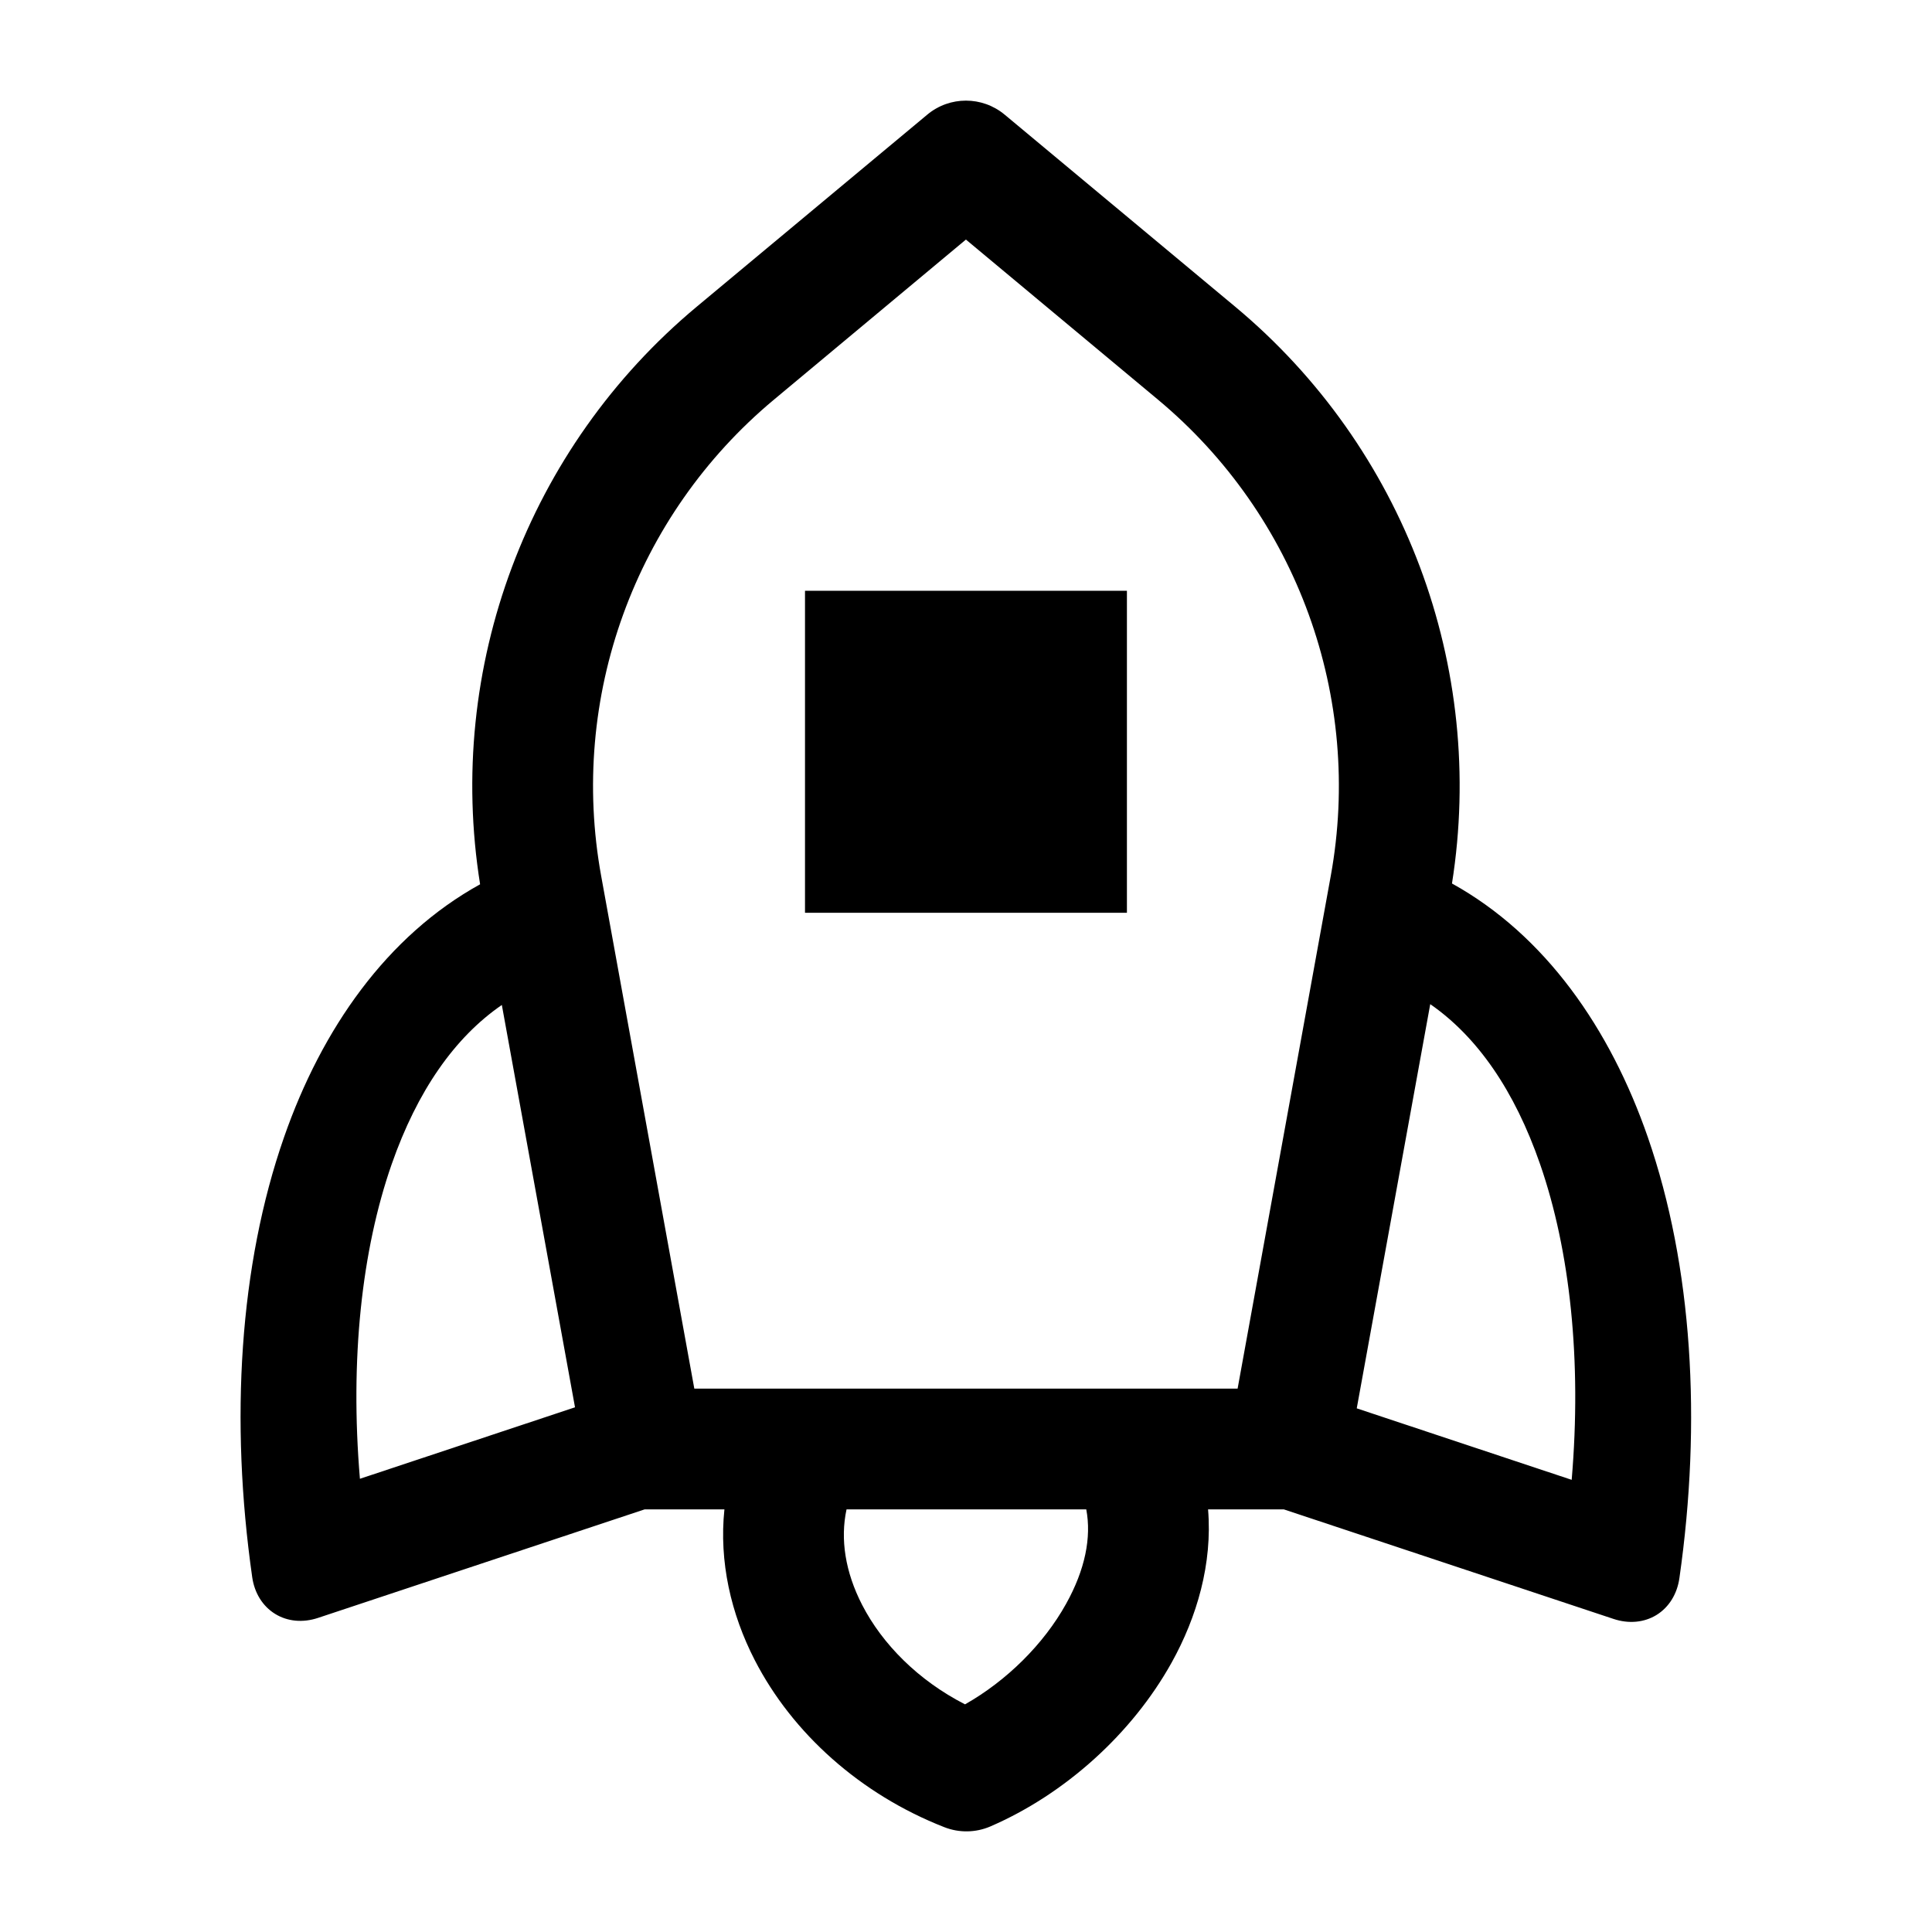 <svg width="24" height="24" viewBox="0 0 24 24" fill="none" xmlns="http://www.w3.org/2000/svg">
<path fill-rule="evenodd" clip-rule="evenodd" d="M11.519 1.424C11.797 1.192 12.201 1.192 12.48 1.424L15.344 3.81C17.444 5.56 18.463 8.284 18.037 10.975C19.196 11.617 20.003 12.778 20.471 14.13C21.024 15.727 21.141 17.658 20.862 19.605C20.834 19.802 20.732 19.966 20.579 20.061C20.425 20.156 20.233 20.174 20.044 20.111L15.948 18.75H15.007C15.063 19.423 14.869 20.088 14.554 20.654C14.064 21.535 13.23 22.288 12.302 22.689C12.12 22.767 11.915 22.77 11.731 22.698C10.683 22.288 9.841 21.527 9.376 20.623C9.08 20.048 8.931 19.398 8.999 18.75H8.008L3.951 20.098C3.762 20.161 3.57 20.143 3.417 20.048C3.263 19.953 3.161 19.789 3.133 19.592C2.855 17.645 2.973 15.719 3.528 14.128C3.998 12.779 4.806 11.625 5.964 10.985C5.533 8.291 6.553 5.563 8.655 3.81L11.519 1.424ZM10.516 18.75H13.494C13.56 19.098 13.48 19.499 13.243 19.924C12.964 20.426 12.504 20.88 11.988 21.172C11.405 20.874 10.96 20.422 10.71 19.937C10.5 19.529 10.436 19.12 10.516 18.75ZM16.854 17.495L19.524 18.383C19.65 16.898 19.504 15.537 19.132 14.463C18.814 13.545 18.351 12.879 17.767 12.474L16.854 17.495ZM6.234 12.484L7.143 17.482L4.471 18.37C4.346 16.887 4.493 15.531 4.865 14.464C5.184 13.551 5.648 12.887 6.234 12.484ZM11.999 2.976L9.616 4.963C7.885 6.405 7.065 8.666 7.468 10.882L8.625 17.25H15.374L16.531 10.882C16.934 8.666 16.114 6.405 14.383 4.963L11.999 2.976ZM13.999 7.339H10V11.339H13.999V7.339Z" fill="black"/>
</svg>
